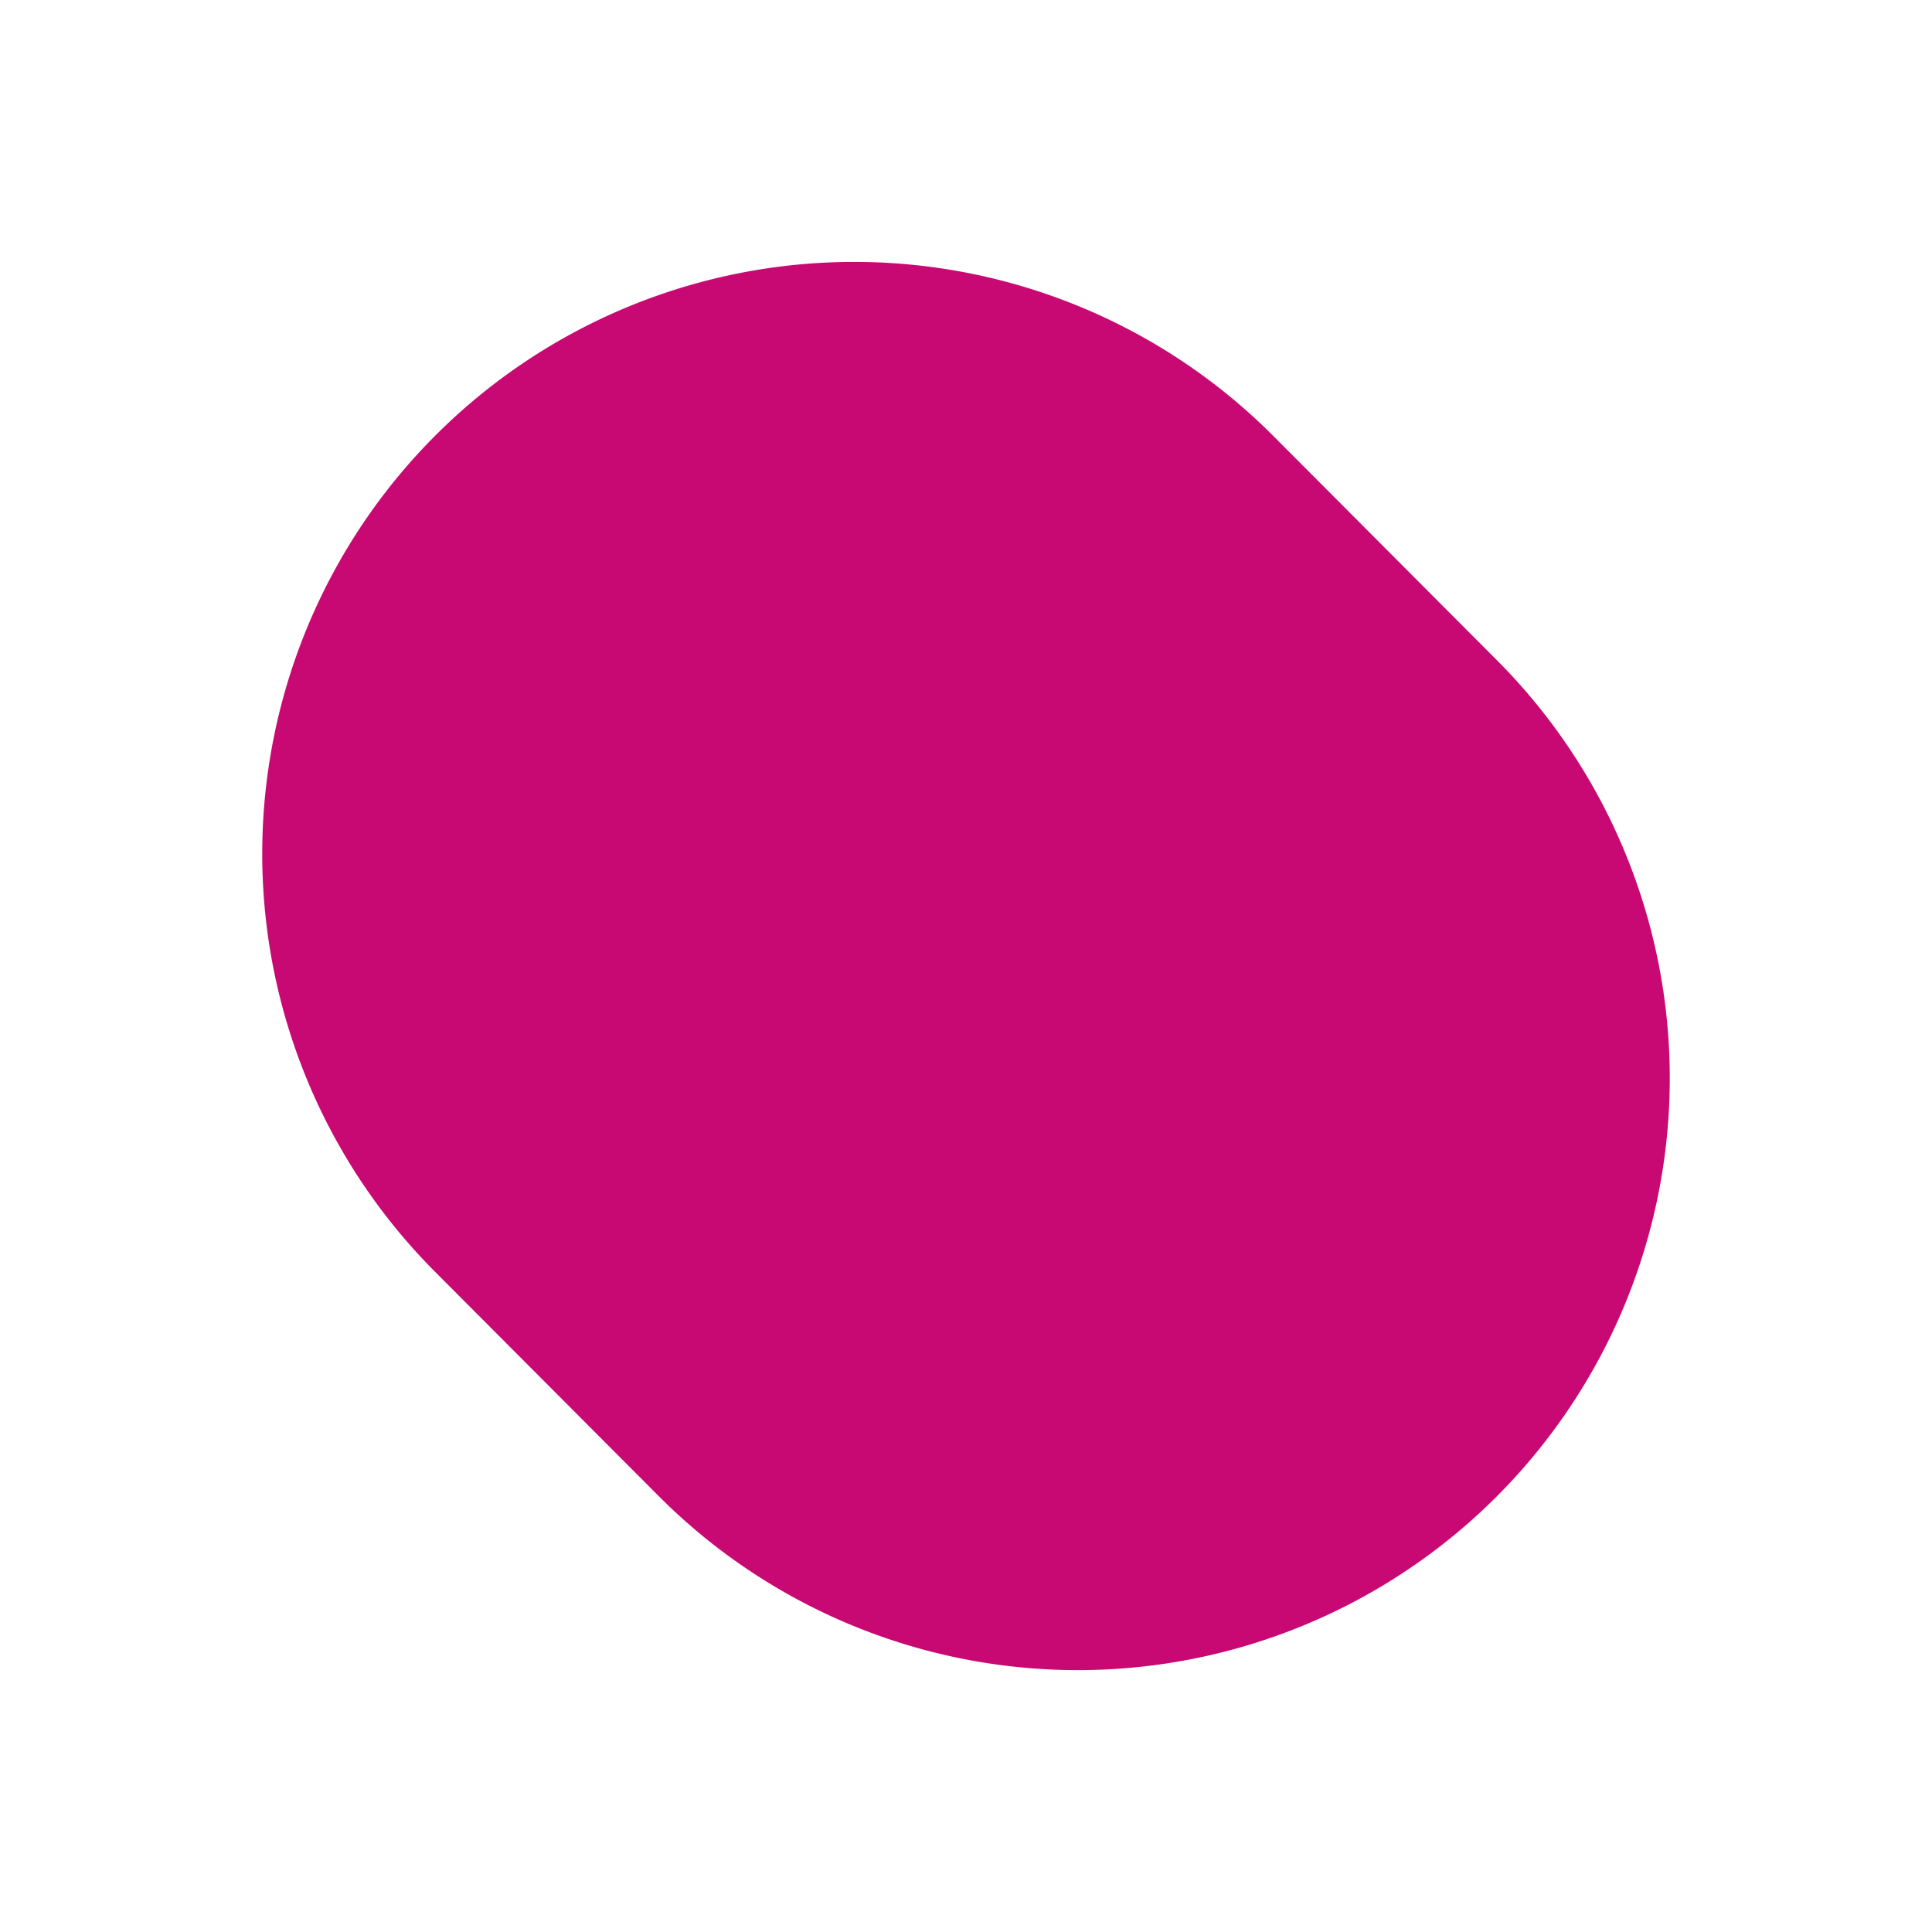 <?xml version="1.0" encoding="UTF-8"?>
<svg xmlns="http://www.w3.org/2000/svg" width="81.572" height="81.573" viewBox="0 0 81.572 81.573">
  <path id="Tracciato_104" data-name="Tracciato 104" d="M.02,24.949A24.99,24.99,0,0,1,50,25.03l-.02,13.382A24.99,24.99,0,0,1,0,38.331Z" transform="translate(0.707 36.063) rotate(-45)" fill="#c80973" stroke="rgba(0,0,0,0)" stroke-width="1" style="mix-blend-mode: multiply;isolation: isolate"></path>
</svg>
